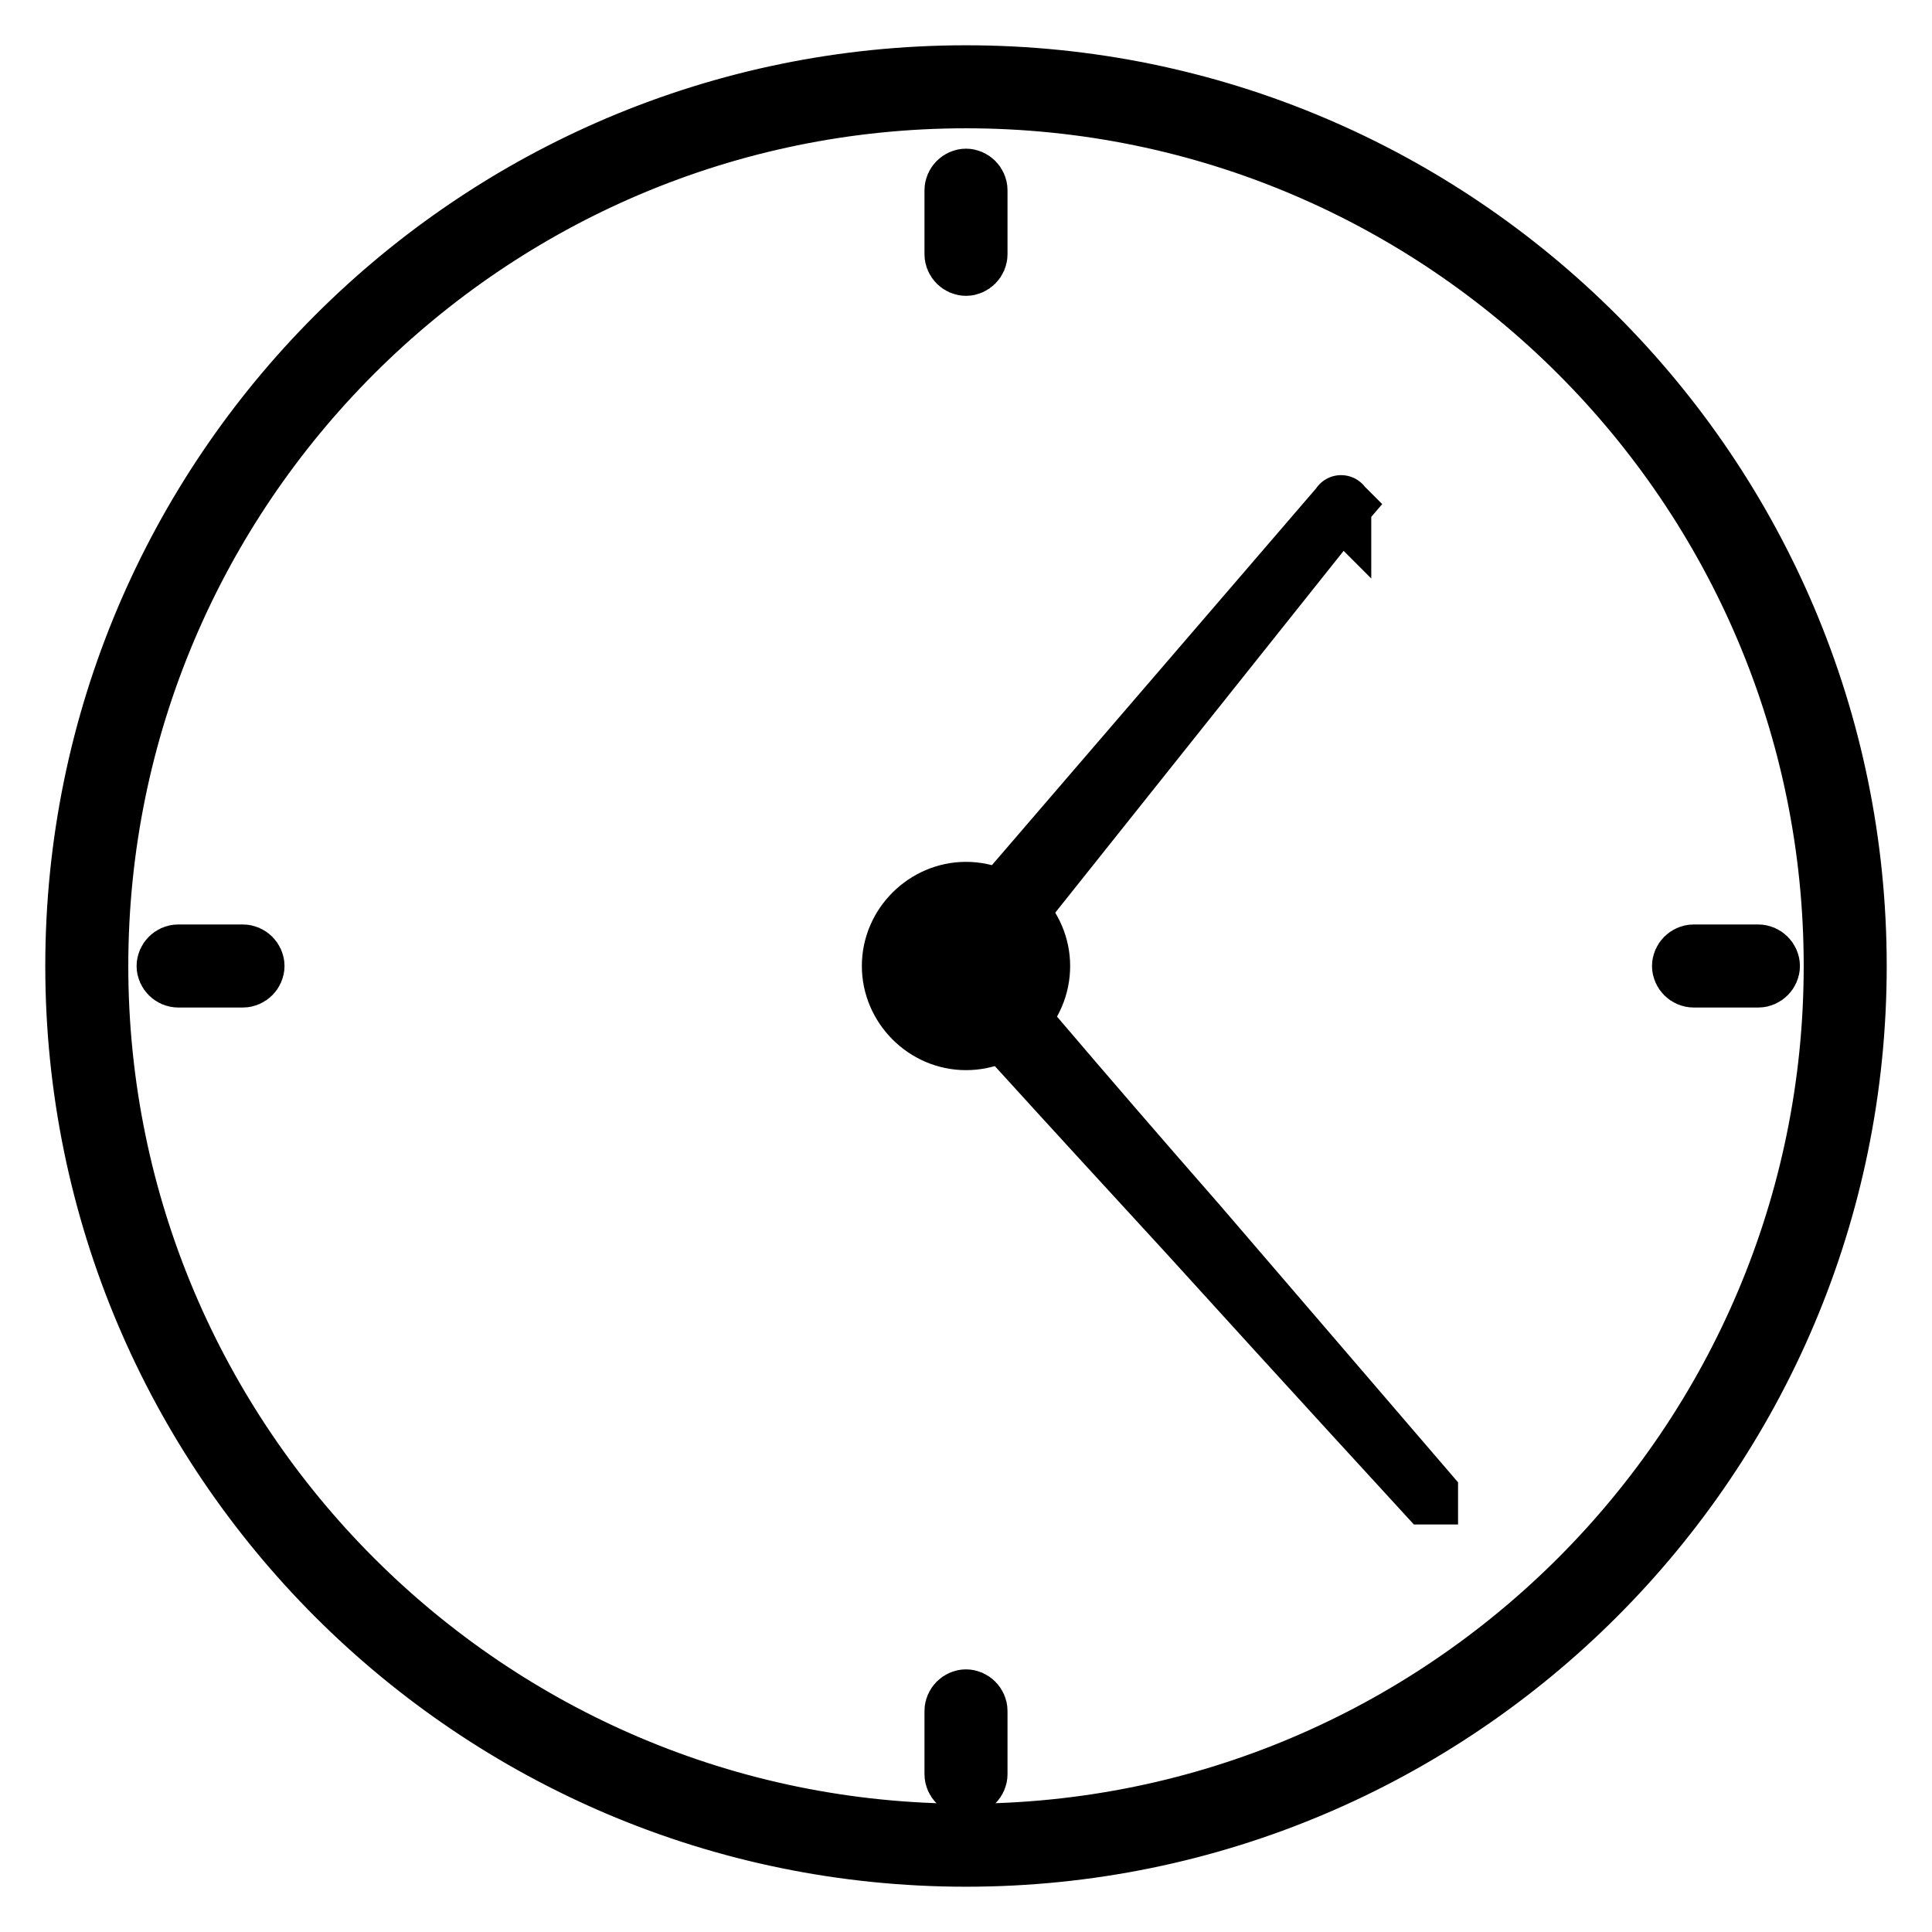 <?xml version="1.0" encoding="utf-8"?>
<!-- Svg Vector Icons : http://www.onlinewebfonts.com/icon -->
<!DOCTYPE svg PUBLIC "-//W3C//DTD SVG 1.1//EN" "http://www.w3.org/Graphics/SVG/1.1/DTD/svg11.dtd">
<svg version="1.1" xmlns="http://www.w3.org/2000/svg" xmlns:xlink="http://www.w3.org/1999/xlink" x="0px" y="0px" viewBox="0 0 256 256" enable-background="new 0 0 256 256" xml:space="preserve">
<g> <path stroke-width="8" fill-opacity="0" stroke="#000000"  d="M128,246c-65.1,0-118-52.9-118-118C10,62.9,62.9,10,128,10c65.1,0,118,52.9,118,118 C246,193.1,193.1,246,128,246z M128,13C64.6,13,13,64.6,13,128c0,63.4,51.6,115,115,115c63.4,0,115-51.6,115-115 C243,64.6,191.4,13,128,13z"/> <path stroke-width="8" fill-opacity="0" stroke="#000000"  d="M233,129.5h-8.6c-0.8,0-1.5-0.7-1.5-1.5c0-0.8,0.7-1.5,1.5-1.5h8.6c0.8,0,1.5,0.7,1.5,1.5 C234.5,128.8,233.8,129.5,233,129.5L233,129.5z M32.2,129.5h-8.6c-0.8,0-1.5-0.7-1.5-1.5c0-0.8,0.7-1.5,1.5-1.5h8.6 c0.8,0,1.5,0.7,1.5,1.5C33.7,128.8,33,129.5,32.2,129.5z M128,35.2c-0.8,0-1.5-0.7-1.5-1.5v-8.5c0-0.8,0.7-1.5,1.5-1.5 c0.8,0,1.5,0.7,1.5,1.5v8.5C129.5,34.5,128.8,35.2,128,35.2z M128,236.6c-0.8,0-1.5-0.7-1.5-1.5v-8.4c0-0.8,0.7-1.5,1.5-1.5 c0.8,0,1.5,0.7,1.5,1.5v8.4C129.5,235.9,128.8,236.6,128,236.6z M128,137.8c-5.4,0-9.8-4.5-9.8-9.8c0-5.4,4.5-9.8,9.8-9.8 c5.4,0,9.8,4.5,9.8,9.8C137.8,133.4,133.4,137.8,128,137.8z M128,121.2c-3.8,0-6.8,3-6.8,6.8c0,3.8,3,6.8,6.8,6.8c0,0,0,0,0,0 c3.8,0,6.8-3,6.8-6.8C134.8,124.2,131.8,121.2,128,121.2z"/> <path stroke-width="8" fill-opacity="0" stroke="#000000"  d="M177.7,67l-49.5,62.1c-0.5,0.6-1.5,0.8-2.1,0.2c-0.6-0.5-0.8-1.5-0.2-2.1L177.7,67 C177.6,66.9,177.6,66.9,177.7,67C177.7,66.9,177.7,67,177.7,67z"/> <path stroke-width="8" fill-opacity="0" stroke="#000000"  d="M128.2,127.1c0,0,1,1.1,2.6,3c1.6,1.9,4.1,4.7,6.9,8c5.7,6.7,13.3,15.5,21,24.3 c15.2,17.7,30.5,35.5,30.5,35.5v0.1h-0.1c0,0-15.8-17.2-31.5-34.5c-7.9-8.6-15.8-17.2-21.7-23.7c-2.9-3.2-5.5-5.9-7.2-7.8 c-1.7-1.9-2.6-3-2.6-3c-0.5-0.6-0.5-1.6,0.2-2.1C126.7,126.4,127.6,126.5,128.2,127.1z"/></g>
</svg>